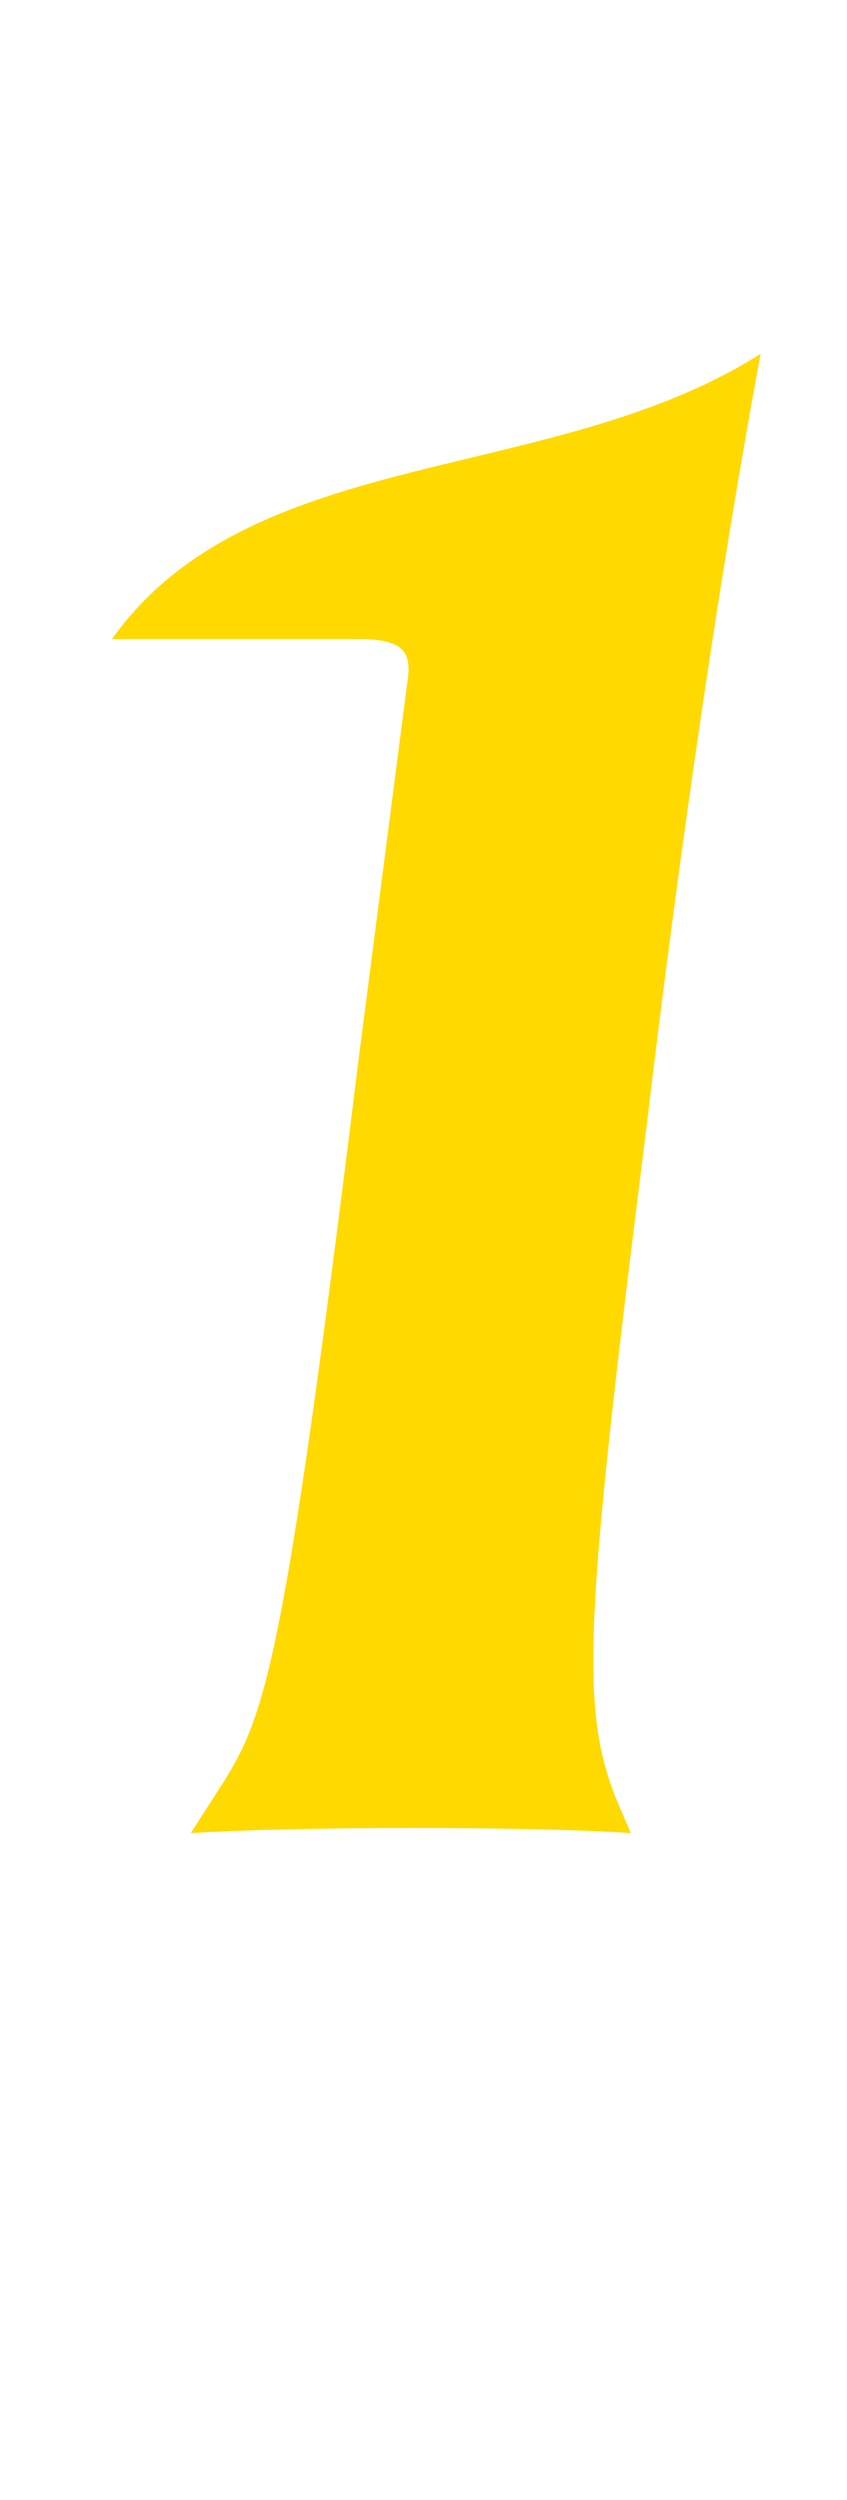 <?xml version="1.0" encoding="utf-8"?>
<!-- Generator: Adobe Illustrator 26.5.0, SVG Export Plug-In . SVG Version: 6.00 Build 0)  -->
<svg version="1.1" id="_レイヤー_2" xmlns="http://www.w3.org/2000/svg" xmlns:xlink="http://www.w3.org/1999/xlink" x="0px"
	 y="0px" viewBox="0 0 33.3 98.2" style="enable-background:new 0 0 33.3 98.2;" xml:space="preserve">
<style type="text/css">
	.st0{enable-background:new    ;}
	.st1{fill:#FFD900;}
</style>
<g id="_レイヤー_1-2">
	<g class="st0">
		<path class="st1" d="M25.4,44.4c-2.4,19.1-2.6,22.6-1.2,26.2l0.6,1.4c0,0-2.5-0.2-8.6-0.2c-5.9,0-8.7,0.2-8.7,0.2l0.9-1.4
			c2-3.1,2.6-3.9,5.7-29L16,26.9c0.2-1.2,0-1.8-1.9-1.8H4.4c5.5-7.7,17.3-6,25.5-11.2C29.9,14,27.7,25.1,25.4,44.4z"/>
	</g>
</g>
</svg>
